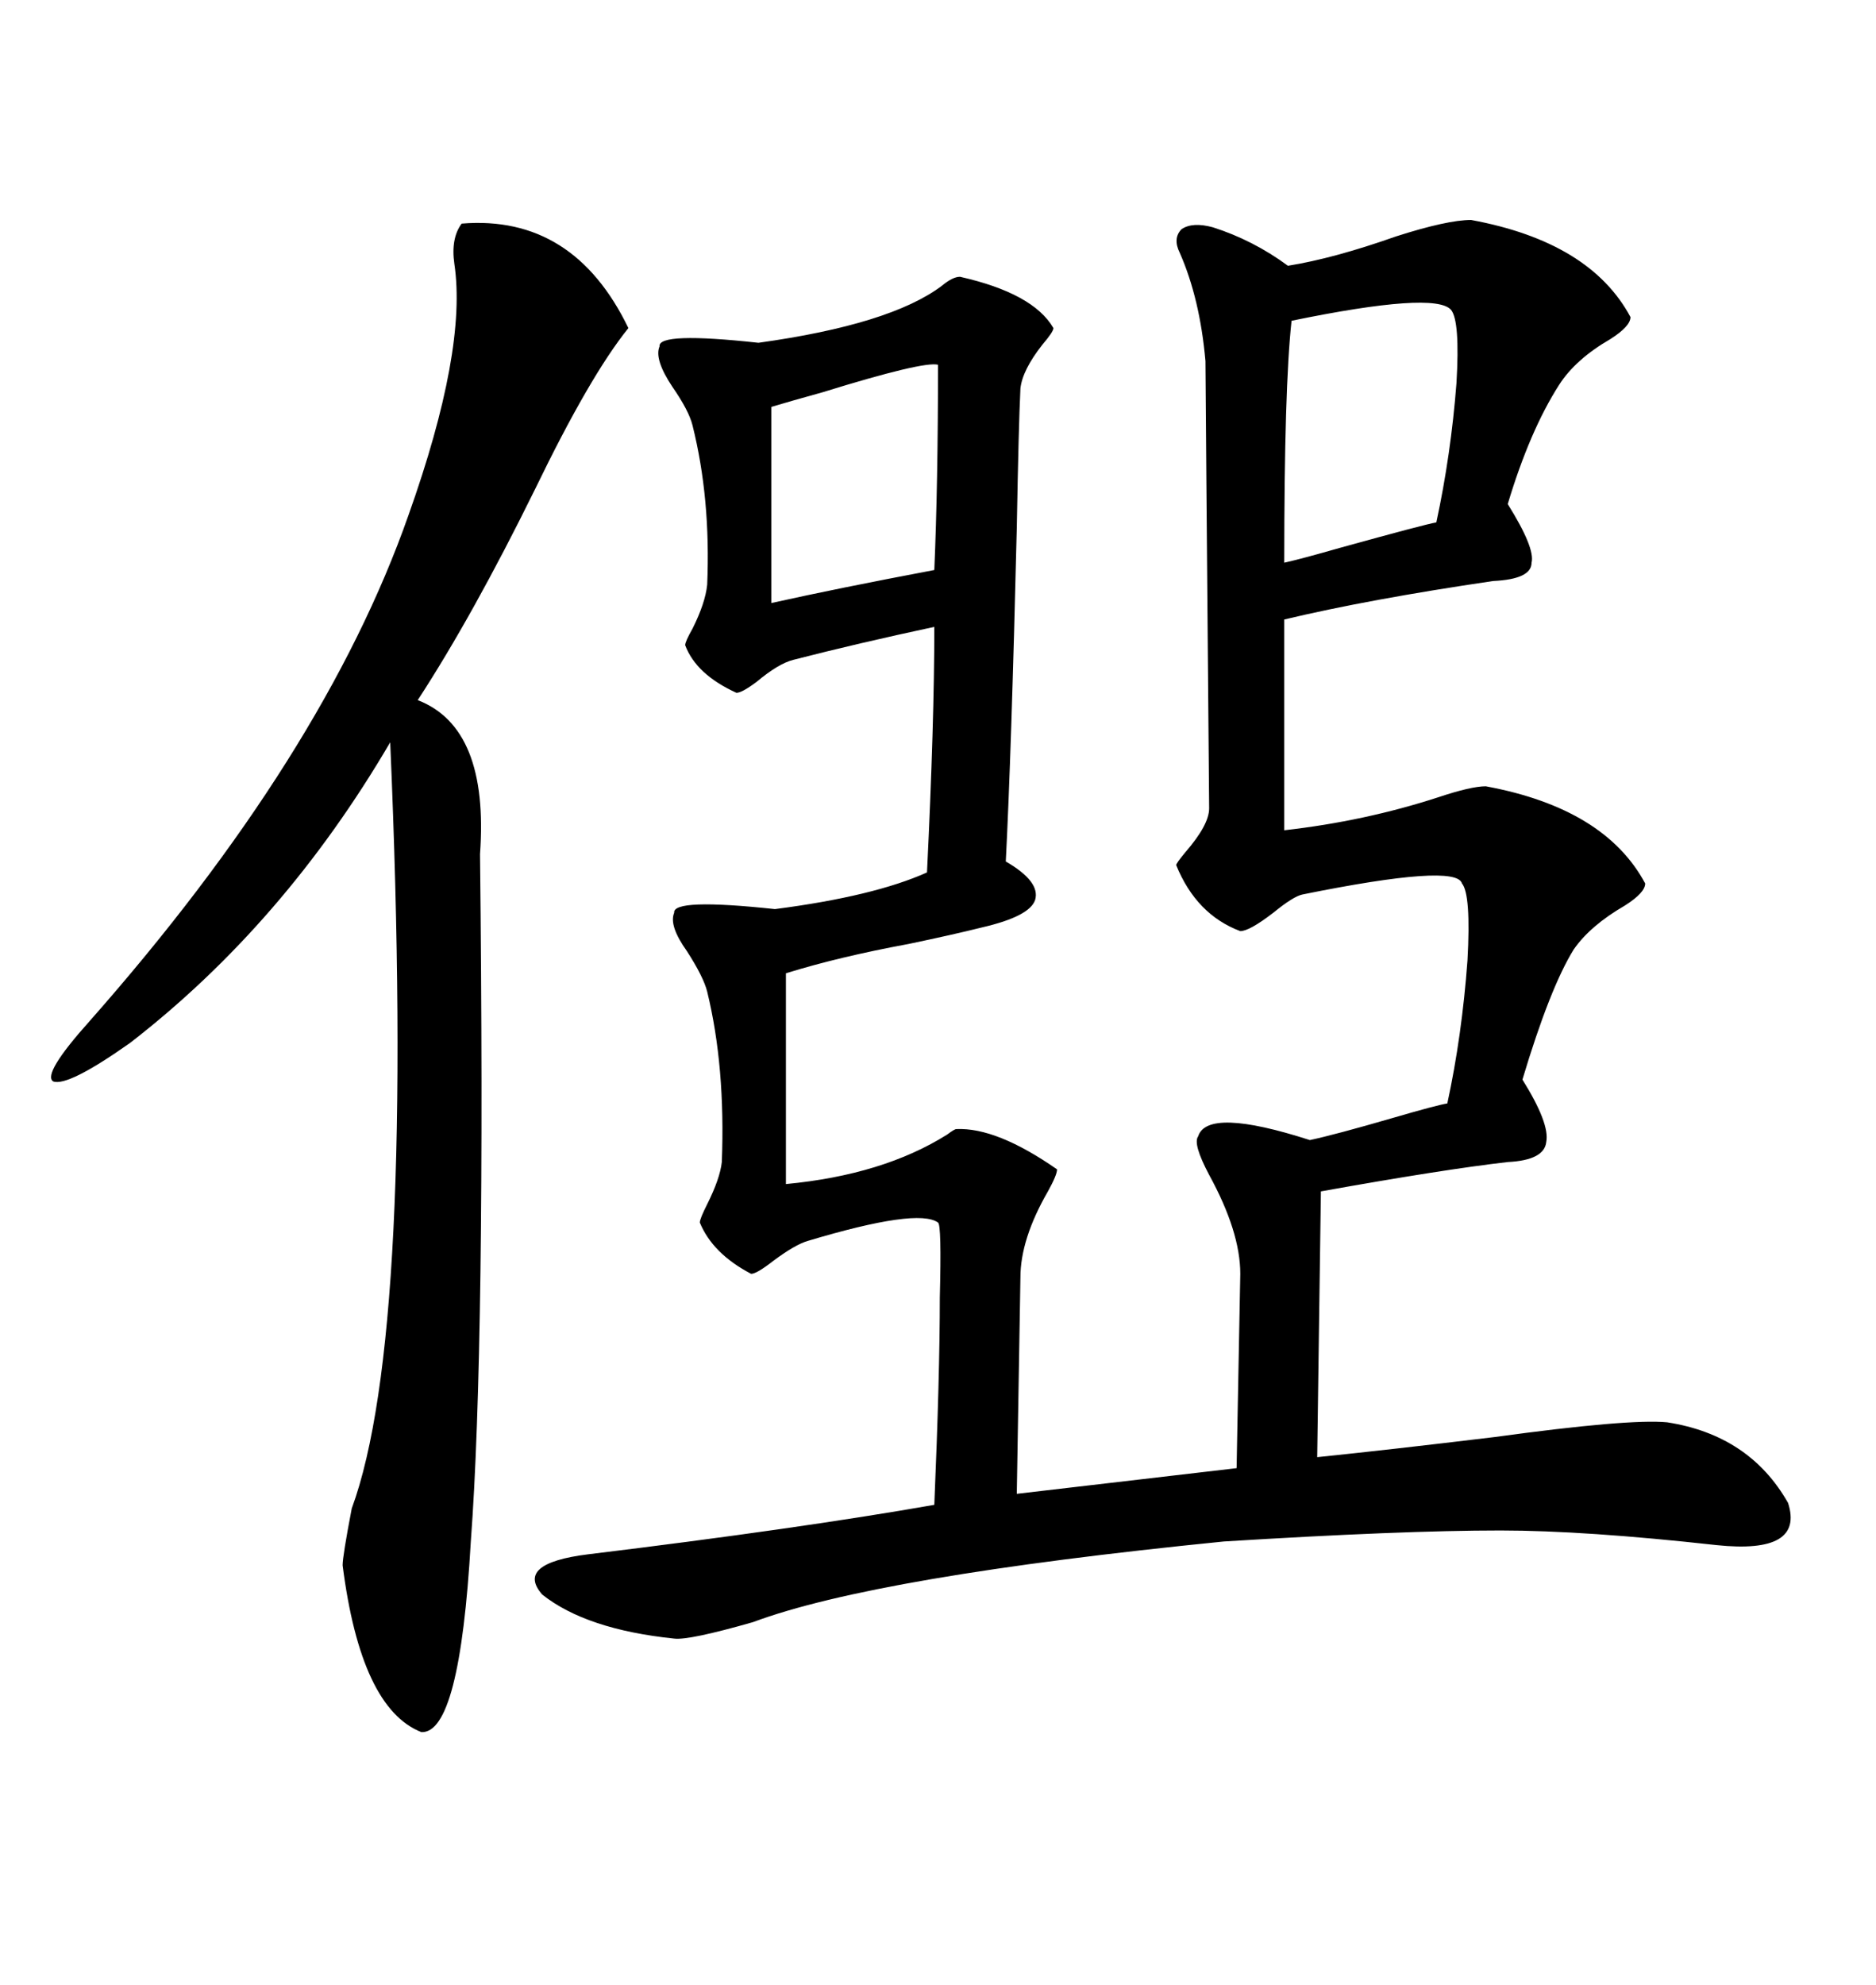 <svg xmlns="http://www.w3.org/2000/svg" xmlns:xlink="http://www.w3.org/1999/xlink" width="300" height="317.285"><path d="M193.95 36.33L193.95 36.33Q200.39 38.38 205.96 42.48L205.96 42.48Q213.28 41.31 223.24 37.79L223.24 37.79Q231.45 35.16 235.25 35.16L235.25 35.16Q254.30 38.67 260.74 50.68L260.74 50.68Q260.74 52.15 257.52 54.20L257.52 54.20Q251.95 57.42 249.32 61.52L249.32 61.52Q244.63 68.85 241.11 80.57L241.11 80.57Q245.51 87.60 244.92 89.94L244.92 89.94Q244.92 92.58 238.77 92.87L238.77 92.87Q218.85 95.80 205.37 99.02L205.37 99.02L205.37 132.71Q218.26 131.25 229.98 127.44L229.98 127.44Q235.25 125.68 237.60 125.68L237.60 125.68Q256.64 129.20 263.09 141.21L263.09 141.21Q263.09 142.68 259.86 144.73L259.86 144.73Q254.30 147.95 251.66 151.76L251.66 151.76Q247.85 157.91 243.46 172.56L243.46 172.56Q247.85 179.59 247.27 182.52L247.27 182.52Q246.97 185.45 241.11 185.74L241.11 185.74Q230.86 186.91 211.23 190.43L211.23 190.43L210.64 232.91Q222.07 231.74 239.06 229.69L239.06 229.69Q260.45 226.76 266.60 227.34L266.60 227.34Q279.79 229.39 285.94 240.23L285.94 240.23Q288.57 248.44 274.51 246.97L274.51 246.97Q253.42 244.63 239.94 244.63L239.94 244.63Q224.12 244.63 195.70 246.39L195.70 246.39Q140.04 251.95 120.41 259.28L120.41 259.28Q110.16 262.21 107.81 261.91L107.81 261.91Q93.75 260.45 86.72 254.88L86.72 254.88Q82.32 249.90 94.04 248.44L94.04 248.44Q127.73 244.34 149.41 240.53L149.41 240.53Q150.29 219.73 150.29 207.42L150.29 207.42Q150.59 195.70 150 195.41L150 195.41Q146.78 193.07 129.20 198.34L129.20 198.34Q127.15 198.93 123.63 201.56L123.63 201.56Q121.00 203.61 120.12 203.61L120.12 203.61Q113.96 200.39 111.91 195.41L111.91 195.41Q111.91 194.82 113.09 192.48L113.09 192.48Q115.14 188.38 115.43 185.74L115.43 185.74Q116.02 170.51 113.09 158.50L113.09 158.50Q112.50 156.15 109.86 152.05L109.86 152.05Q106.93 147.95 107.81 145.90L107.81 145.90Q107.52 143.55 123.93 145.31L123.93 145.31Q139.75 143.26 148.24 139.45L148.24 139.45Q149.41 115.43 149.41 100.20L149.41 100.20Q137.11 102.83 126.86 105.47L126.86 105.47Q124.51 106.05 121.00 108.98L121.00 108.98Q118.65 110.74 117.77 110.74L117.77 110.74Q111.33 107.81 109.57 103.13L109.57 103.13Q109.57 102.54 110.74 100.49L110.74 100.49Q112.79 96.39 113.09 93.46L113.09 93.46Q113.67 79.69 110.74 67.97L110.74 67.97Q110.16 65.63 107.52 61.82L107.52 61.82Q104.59 57.42 105.47 55.37L105.47 55.37Q105.18 53.03 121.29 54.79L121.29 54.79Q142.38 51.86 150.59 45.70L150.59 45.70Q152.34 44.24 153.52 44.24L153.52 44.24Q165.23 46.88 168.46 52.44L168.46 52.44Q168.46 53.03 166.70 55.08L166.70 55.08Q163.48 59.18 163.18 62.11L163.18 62.11Q162.89 67.97 162.60 84.38L162.60 84.38Q161.72 120.70 160.84 137.70L160.84 137.70Q166.41 140.92 165.53 143.85L165.53 143.85Q164.65 146.48 157.03 148.24L157.03 148.24Q152.34 149.41 145.31 150.88L145.31 150.88Q134.18 152.93 125.68 155.57L125.68 155.57L125.68 189.26Q141.21 187.79 151.46 181.35L151.46 181.35Q152.64 180.47 152.93 180.47L152.93 180.47Q159.38 180.18 169.04 186.91L169.04 186.91Q169.04 187.79 167.58 190.43L167.58 190.43Q163.18 198.05 163.18 204.20L163.18 204.20L162.60 238.77L197.75 234.67L198.34 203.61Q198.34 196.88 193.36 187.79L193.36 187.79Q190.72 182.81 191.60 181.64L191.60 181.64Q193.07 176.95 209.47 182.23L209.47 182.23Q213.57 181.35 222.66 178.71L222.66 178.71Q229.69 176.66 231.45 176.37L231.45 176.37Q233.79 165.53 234.67 153.52L234.67 153.52Q235.25 142.97 233.79 141.21L233.79 141.21Q232.91 137.99 208.30 142.97L208.30 142.97Q206.84 143.26 203.61 145.90L203.61 145.90Q199.80 148.83 198.34 148.83L198.34 148.83Q191.31 146.19 188.09 138.28L188.09 138.28Q188.09 137.99 189.55 136.23L189.55 136.23Q193.36 131.84 193.36 129.20L193.36 129.20Q192.77 60.06 192.77 57.71L192.77 57.71Q191.89 47.75 188.67 40.43L188.67 40.43Q187.50 38.09 188.96 36.62L188.96 36.62Q190.72 35.45 193.95 36.33ZM100.49 52.44L100.49 52.44Q94.34 60.06 85.55 78.22L85.55 78.22Q75.59 98.44 66.80 111.91L66.80 111.91Q78.22 116.31 76.76 136.52L76.76 136.52Q77.64 215.04 75.29 246.39L75.29 246.39Q73.54 277.15 67.38 276.86L67.38 276.86Q57.71 273.05 54.79 250.20L54.79 250.20Q54.79 248.73 56.25 241.11L56.25 241.11Q66.50 213.28 62.40 118.65L62.40 118.65Q45.41 147.66 20.80 166.70L20.80 166.70Q10.84 173.73 8.50 172.85L8.50 172.85Q6.74 171.68 14.36 163.18L14.36 163.18Q51.86 120.70 65.33 82.32L65.33 82.32Q74.71 55.96 72.66 42.19L72.66 42.19Q72.07 38.09 73.83 35.74L73.83 35.74Q91.70 34.28 100.49 52.44ZM206.54 51.27L206.54 51.27Q205.37 61.82 205.37 89.94L205.37 89.94Q208.01 89.36 214.16 87.60L214.16 87.60Q227.93 83.79 229.69 83.50L229.69 83.50Q232.03 72.66 232.91 61.23L232.91 61.23Q233.50 51.27 232.03 49.51L232.03 49.51Q229.39 46.58 206.54 51.27ZM123.34 65.04L123.34 96.39Q133.89 94.04 149.41 91.11L149.41 91.11Q150 77.34 150 58.30L150 58.30Q147.66 57.71 131.54 62.70L131.54 62.70Q126.27 64.16 123.34 65.04L123.34 65.04Z"/></svg>
